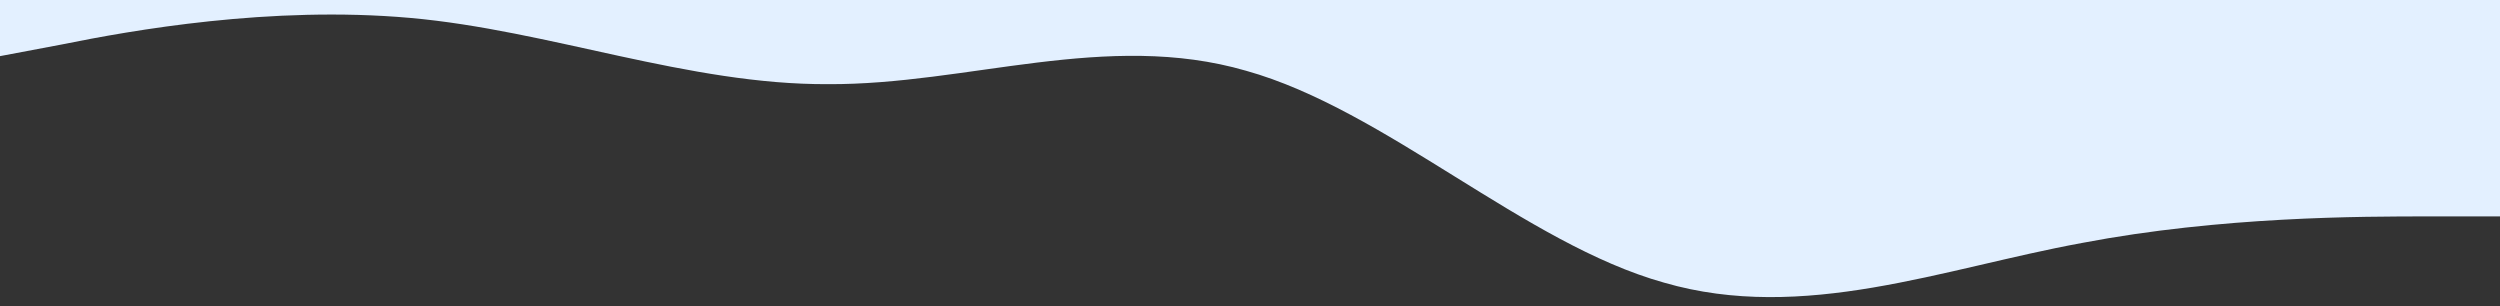 <svg width="1920" height="235" viewBox="0 0 1920 235" fill="none" xmlns="http://www.w3.org/2000/svg">
<rect x="0" y="0" width="1920" height="235" fill="#333333" stroke="none"/>
<g clip-path="url(#clip0_472_35223)">
<path d="M1855.8 -478.433C1791.6 -458.807 1663.2 -416.885 1534.8 -407.358C1406.4 -397.831 1278 -416.885 1149.6 -437.846C1021.2 -458.806 892.8 -477.861 764.4 -447.945C636 -416.885 507.6 -336.855 379.2 -295.505C250.8 -254.919 122.4 -254.919 58.2 -254.919H-6V-62.463V-14.825V44.245L47.5 34.146C101 23.285 208 4.23 315 13.758C422 23.285 529 65.206 636 64.634C743 65.206 850 23.285 957 54.344C1064 84.26 1171 187.158 1278 217.074C1385 248.134 1492 206.213 1599 186.586C1706 166.197 1813 166.197 1866.5 166.197H1920V-14.825V-62.463V-498.822L1855.8 -478.433Z" fill="#E3F0FF"/>
</g>
<defs>
<clipPath id="clip0_472_35223">
<rect width="1920" height="235" fill="white" transform="matrix(1 0 0 -1 0 235)"/>
</clipPath>
</defs>
</svg>
